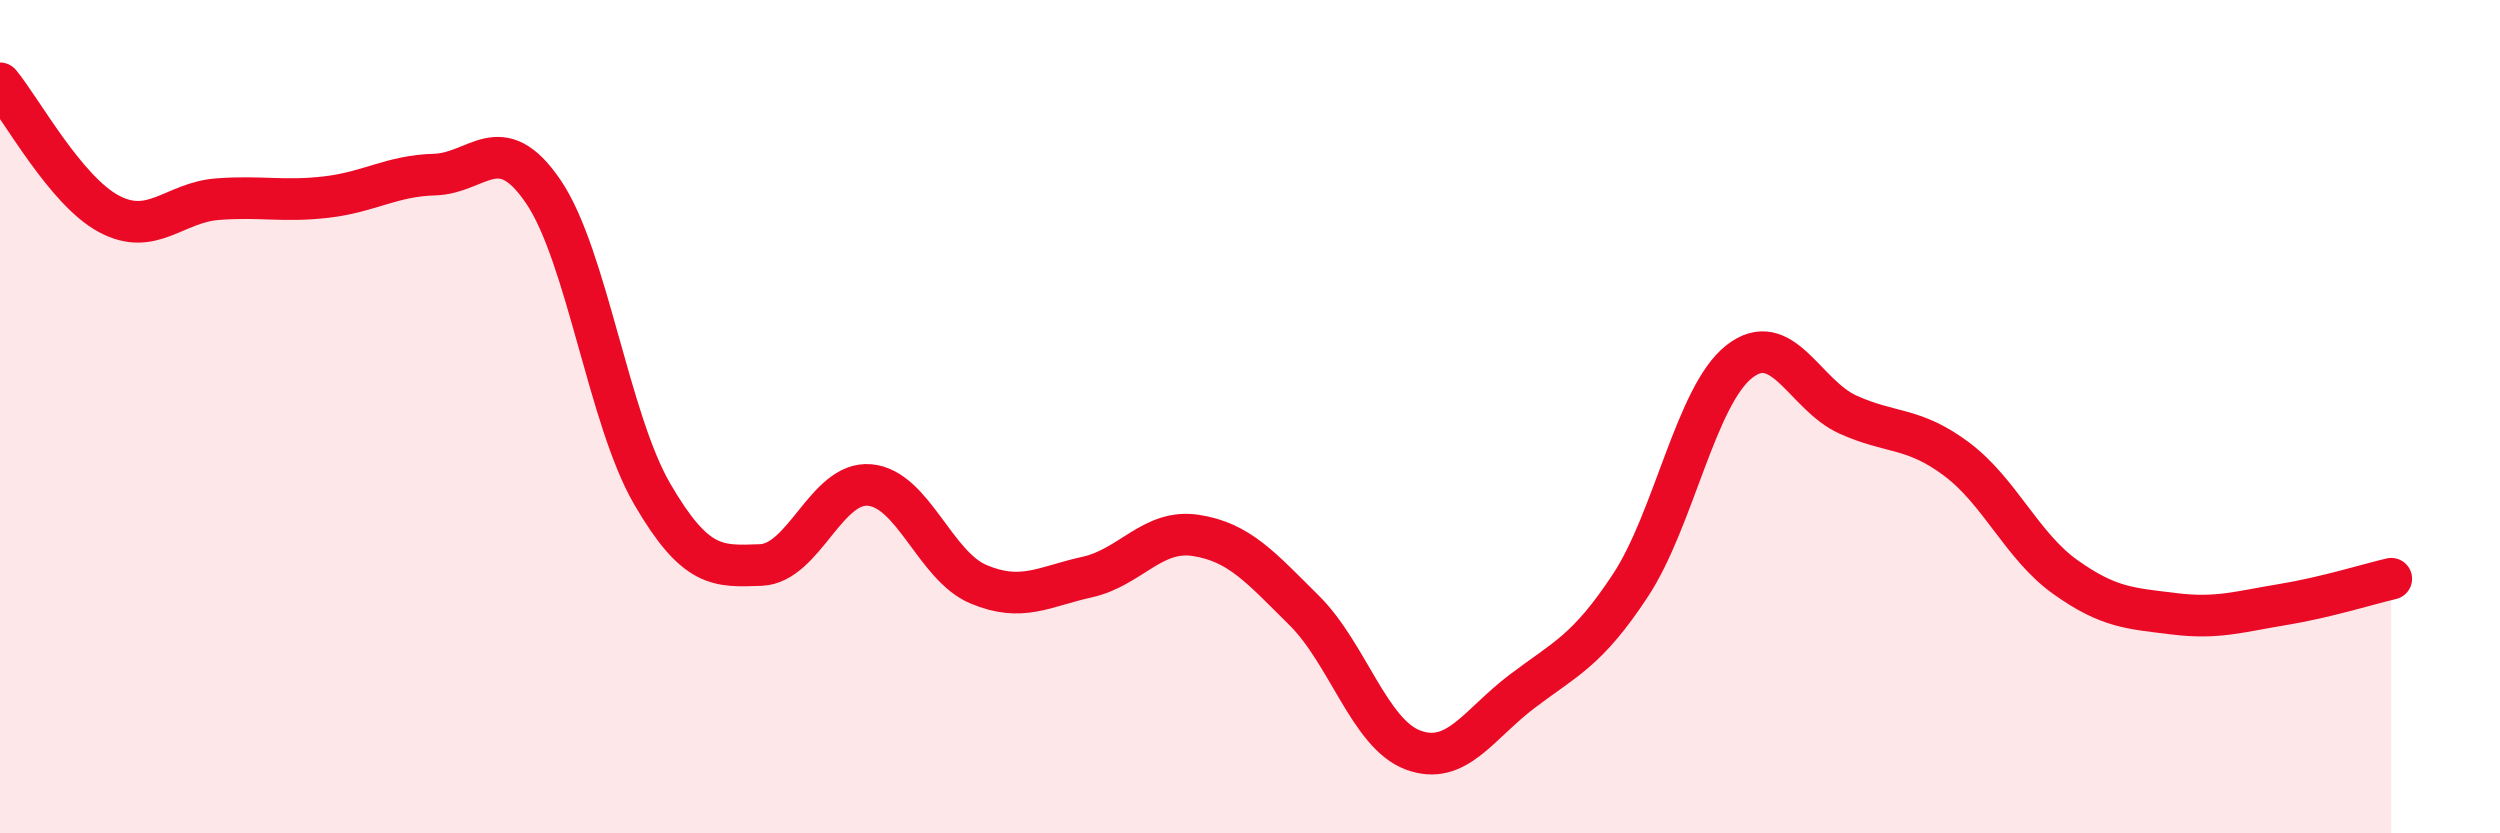 
    <svg width="60" height="20" viewBox="0 0 60 20" xmlns="http://www.w3.org/2000/svg">
      <path
        d="M 0,2 C 0.52,2.63 1.57,4.57 2.61,5.13 C 3.65,5.69 4.18,4.86 5.22,4.78 C 6.26,4.7 6.79,4.85 7.83,4.73 C 8.87,4.61 9.39,4.22 10.43,4.19 C 11.47,4.16 12,3.07 13.04,4.6 C 14.08,6.13 14.61,10.06 15.65,11.85 C 16.69,13.64 17.22,13.6 18.26,13.56 C 19.3,13.52 19.83,11.55 20.87,11.64 C 21.91,11.73 22.44,13.58 23.48,14.02 C 24.52,14.46 25.05,14.08 26.09,13.85 C 27.13,13.62 27.66,12.69 28.7,12.85 C 29.74,13.01 30.26,13.62 31.3,14.65 C 32.34,15.68 32.87,17.61 33.91,18 C 34.95,18.39 35.48,17.39 36.52,16.6 C 37.56,15.81 38.09,15.63 39.13,14.05 C 40.17,12.47 40.7,9.5 41.74,8.68 C 42.78,7.86 43.31,9.48 44.35,9.95 C 45.39,10.42 45.92,10.24 46.96,11.02 C 48,11.8 48.53,13.11 49.57,13.85 C 50.61,14.59 51.13,14.6 52.17,14.73 C 53.21,14.86 53.74,14.68 54.78,14.51 C 55.82,14.34 56.87,14.01 57.39,13.89L57.39 20L0 20Z"
        fill="#EB0A25"
        opacity="0.1"
        stroke-linecap="round"
        stroke-linejoin="round"
      />
      <path
        d="M 0,2 C 0.52,2.63 1.57,4.57 2.61,5.13 C 3.65,5.69 4.18,4.86 5.22,4.78 C 6.26,4.7 6.79,4.85 7.83,4.73 C 8.87,4.61 9.39,4.22 10.43,4.19 C 11.47,4.16 12,3.07 13.04,4.6 C 14.08,6.13 14.61,10.06 15.65,11.85 C 16.69,13.64 17.22,13.6 18.26,13.56 C 19.3,13.52 19.83,11.55 20.87,11.64 C 21.91,11.73 22.44,13.58 23.48,14.02 C 24.52,14.46 25.05,14.08 26.09,13.85 C 27.13,13.62 27.66,12.69 28.7,12.85 C 29.74,13.01 30.26,13.62 31.3,14.65 C 32.34,15.68 32.87,17.61 33.91,18 C 34.95,18.39 35.48,17.39 36.52,16.6 C 37.56,15.81 38.09,15.63 39.13,14.05 C 40.17,12.47 40.7,9.5 41.74,8.68 C 42.78,7.86 43.31,9.48 44.35,9.95 C 45.39,10.42 45.92,10.24 46.96,11.02 C 48,11.8 48.53,13.11 49.57,13.85 C 50.61,14.59 51.13,14.6 52.17,14.73 C 53.21,14.86 53.74,14.68 54.78,14.51 C 55.82,14.34 56.87,14.01 57.39,13.89"
        stroke="#EB0A25"
        stroke-width="1"
        fill="none"
        stroke-linecap="round"
        stroke-linejoin="round"
      />
    </svg>
  